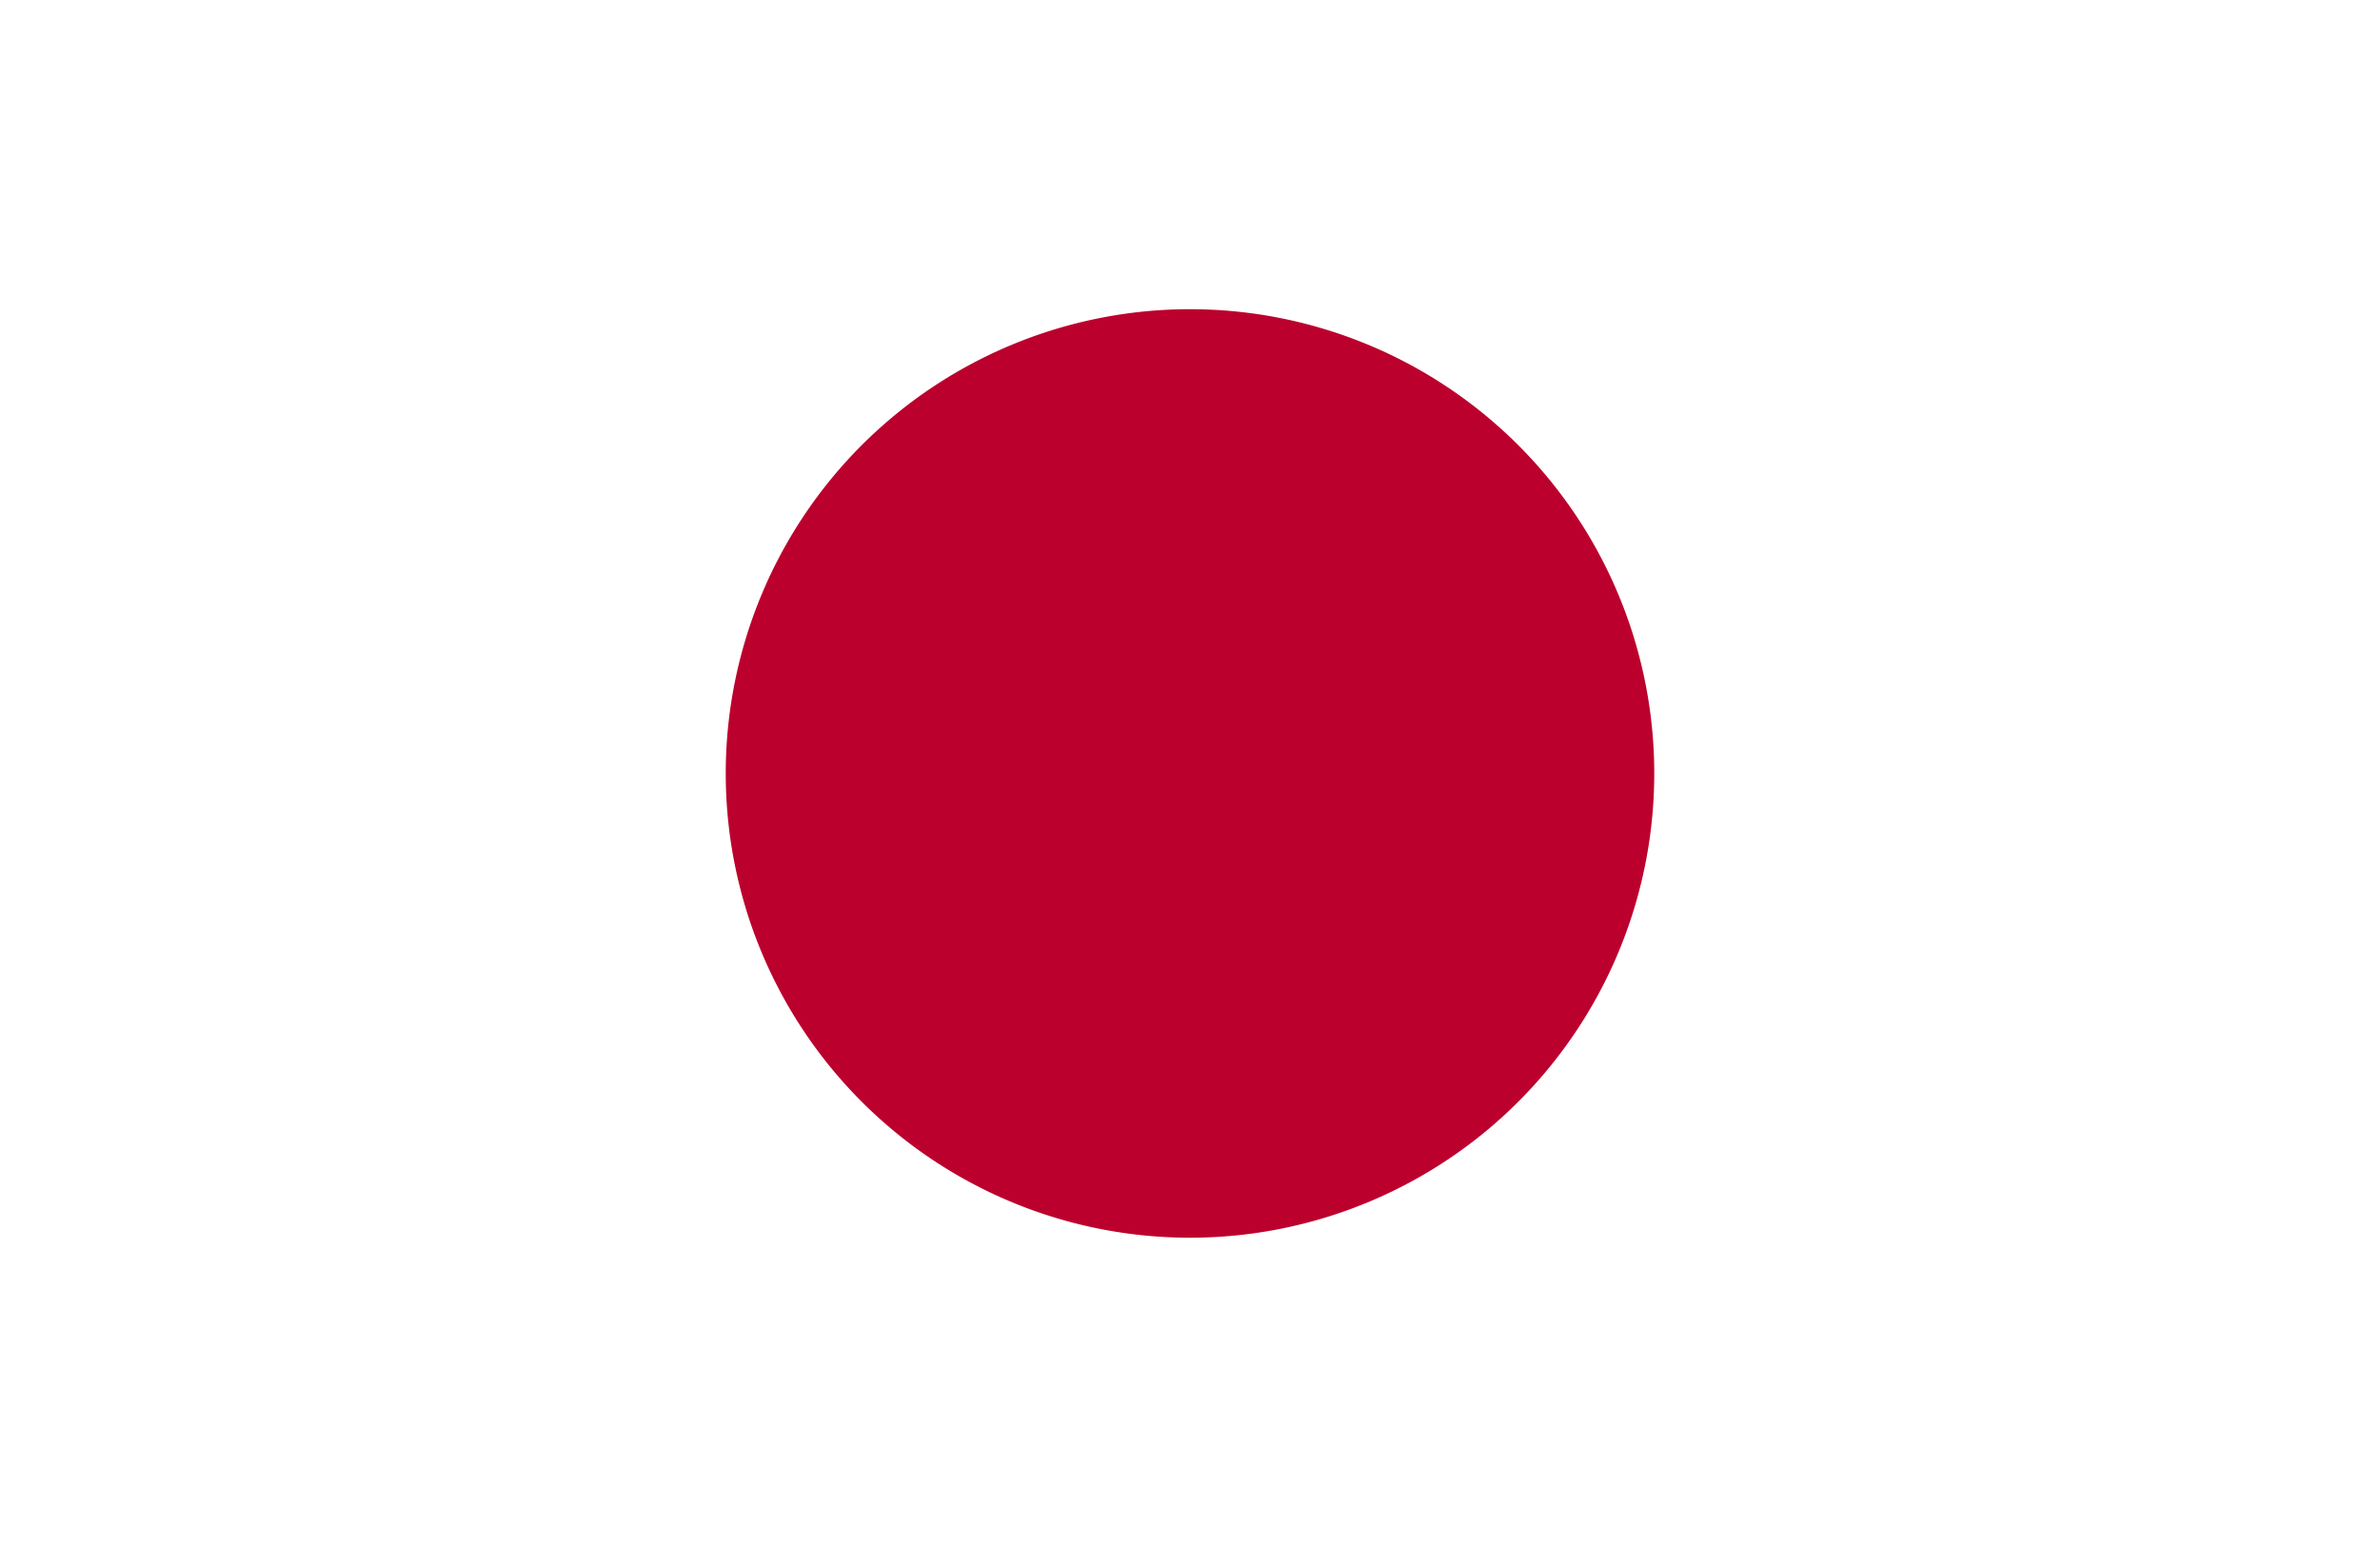 <?xml version="1.0" encoding="UTF-8"?> <svg xmlns="http://www.w3.org/2000/svg" viewBox="0 0 7.982 5.188"><rect width="7.982" height="5.188" fill="#fff"></rect><path d="M2.434,2.594A1.557,1.557,0,1,1,3.991,4.151,1.557,1.557,0,0,1,2.434,2.594Z" fill="#bc002d"></path></svg> 
